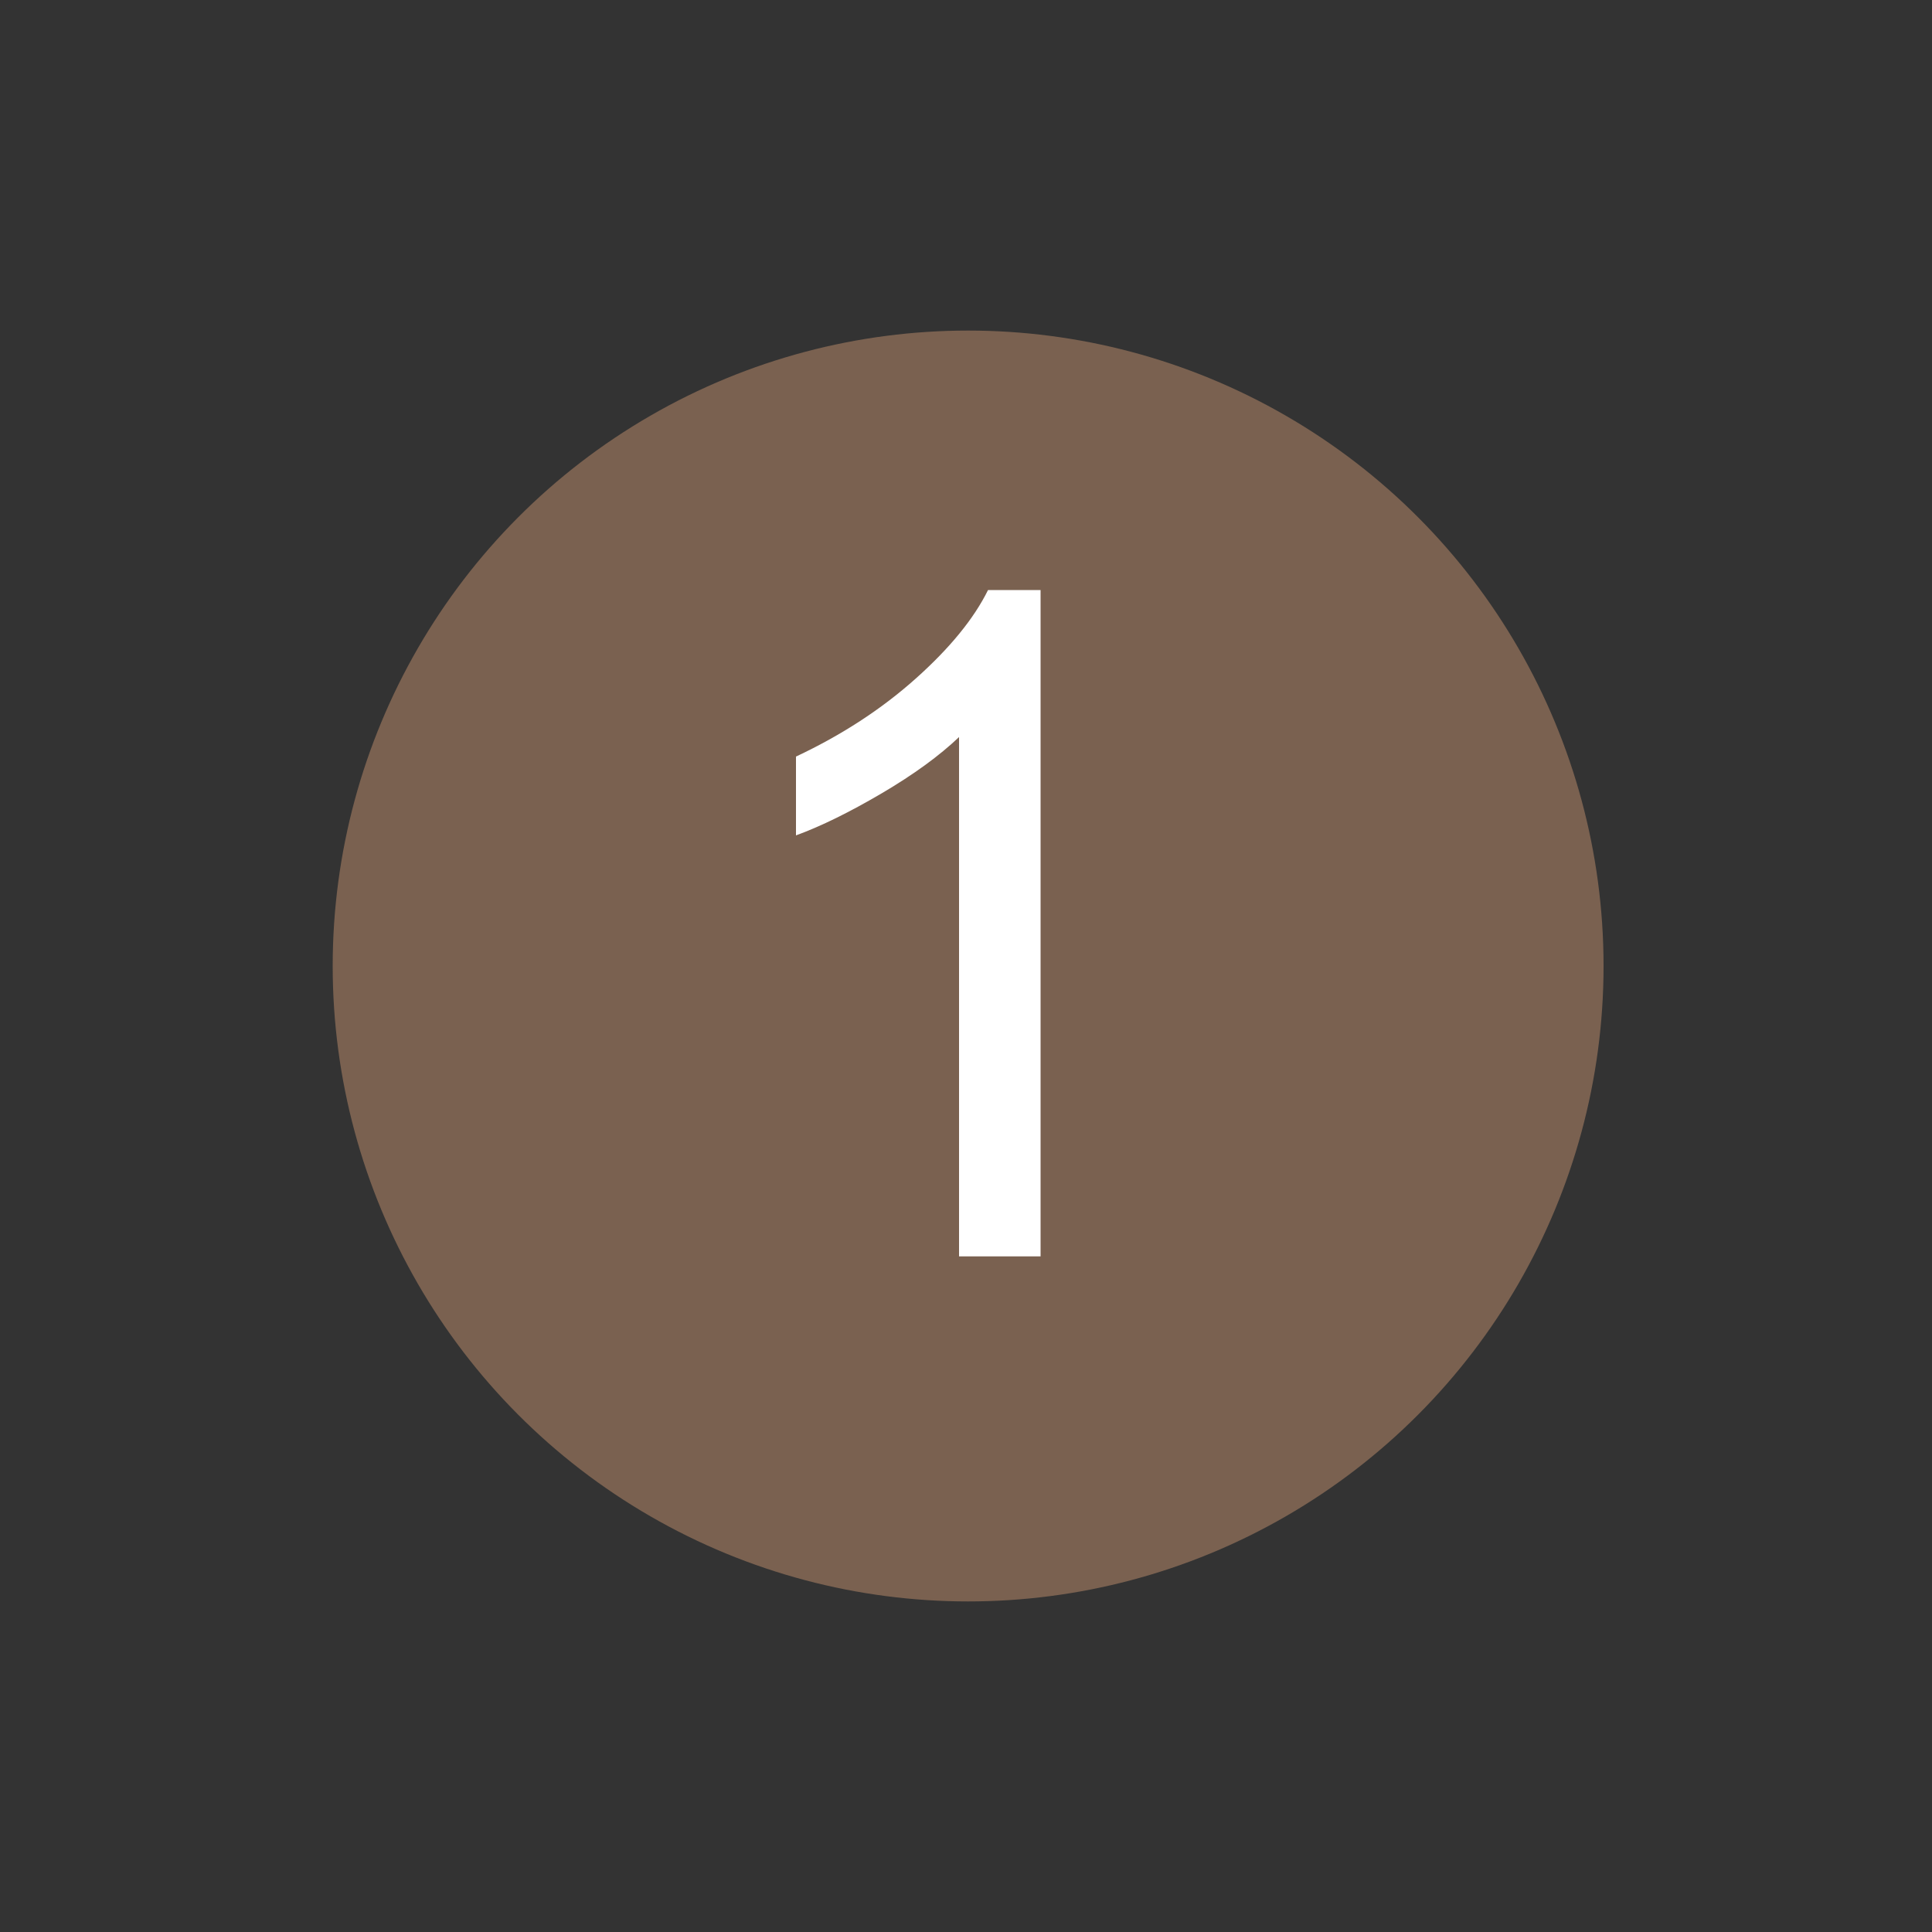 <svg xmlns="http://www.w3.org/2000/svg" id="Num&#xE9;ro" viewBox="0 0 100 100"><rect x="0" y="0" width="100" height="100" fill="#333333" stroke="none"/><defs><style>      .cls-1 {        fill: #fff;      }      .cls-1, .cls-2 {        stroke-width: 0px;      }      .cls-2 {        fill: #7a6150;      }    </style></defs><g id="Calque_8" data-name="Calque 8"><g><circle class="cls-2" cx="50.11" cy="50" r="32.89"></circle><path class="cls-1" d="m53.86,65.03h-4.22v-26.88c-1.02.97-2.35,1.94-4,2.91s-3.13,1.7-4.44,2.18v-4.08c2.36-1.11,4.42-2.45,6.19-4.03s3.02-3.11,3.75-4.59h2.72v34.5Z"></path></g></g></svg>